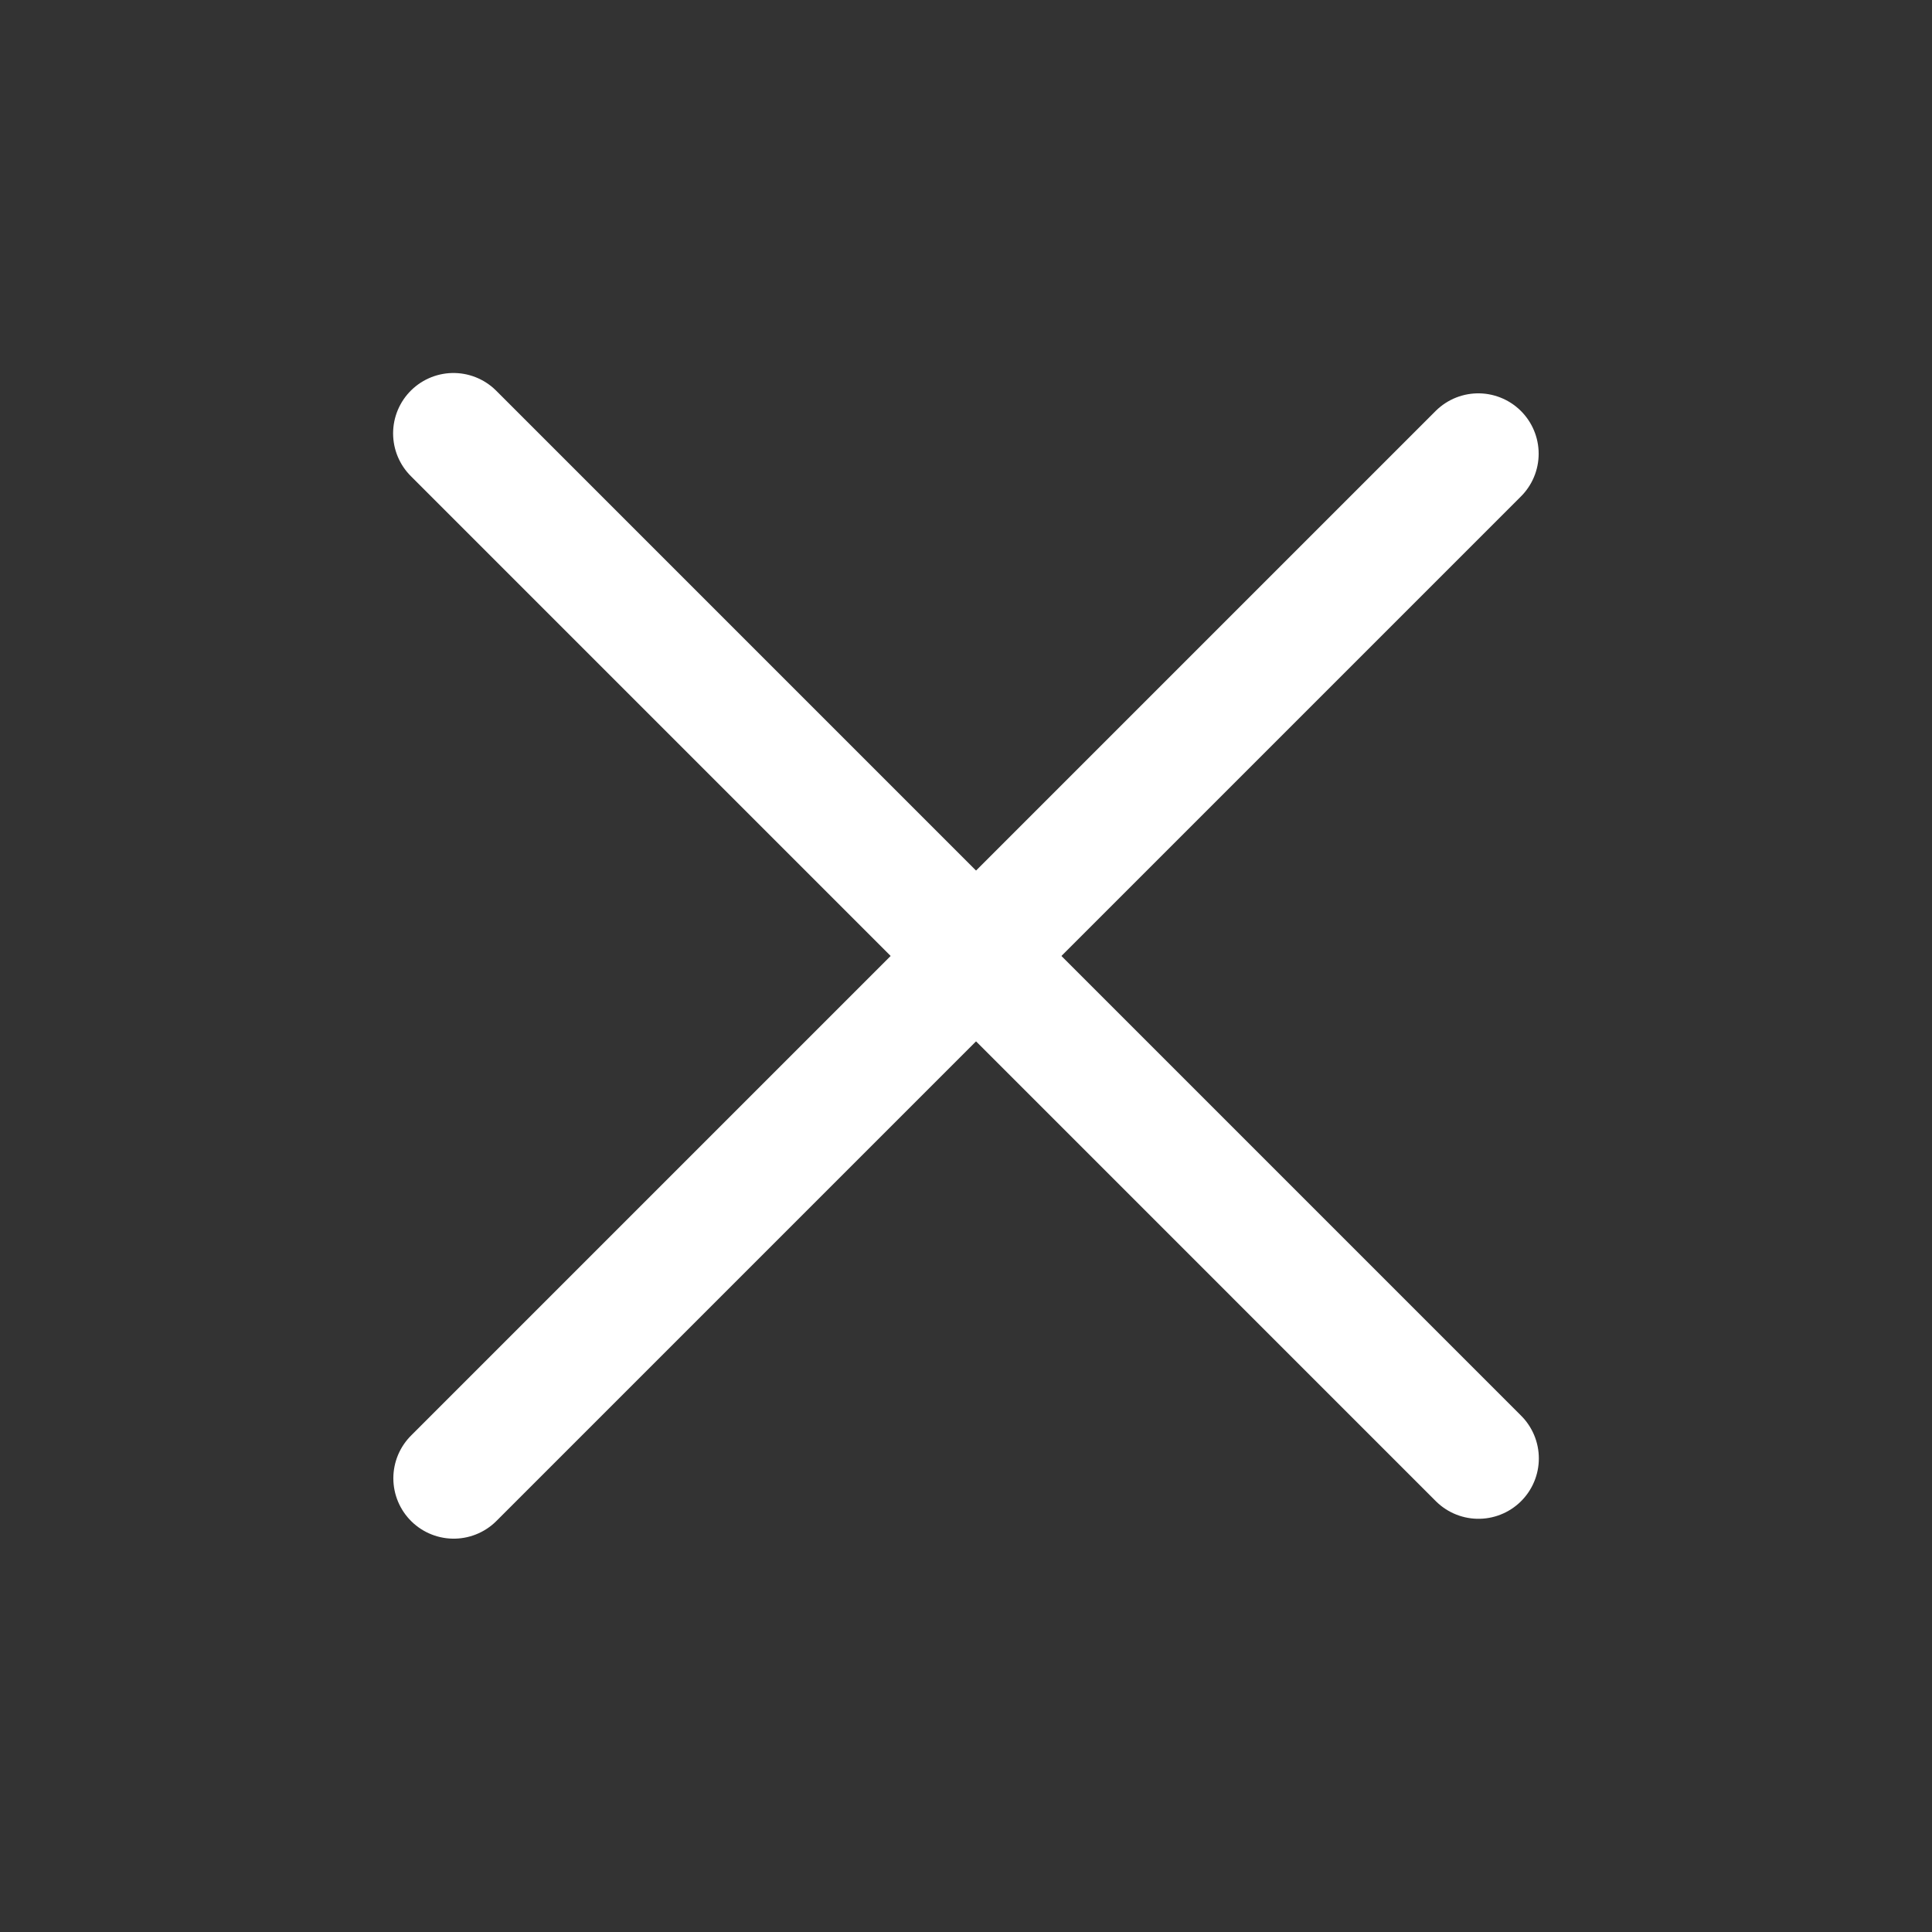 <svg width="32" height="32" viewBox="0 0 32 32" fill="none" xmlns="http://www.w3.org/2000/svg">
<rect x="0" y="0" width="32" height="32" fill="#333333" stroke="none"/>
<path d="M24.488 24.156L7.511 7.178" stroke="white" stroke-width="2" stroke-linecap="round" stroke-linejoin="round"/>
<path d="M7.515 24.485L24.485 7.515" stroke="white" stroke-width="2" stroke-linecap="round" stroke-linejoin="round"/>
</svg>

